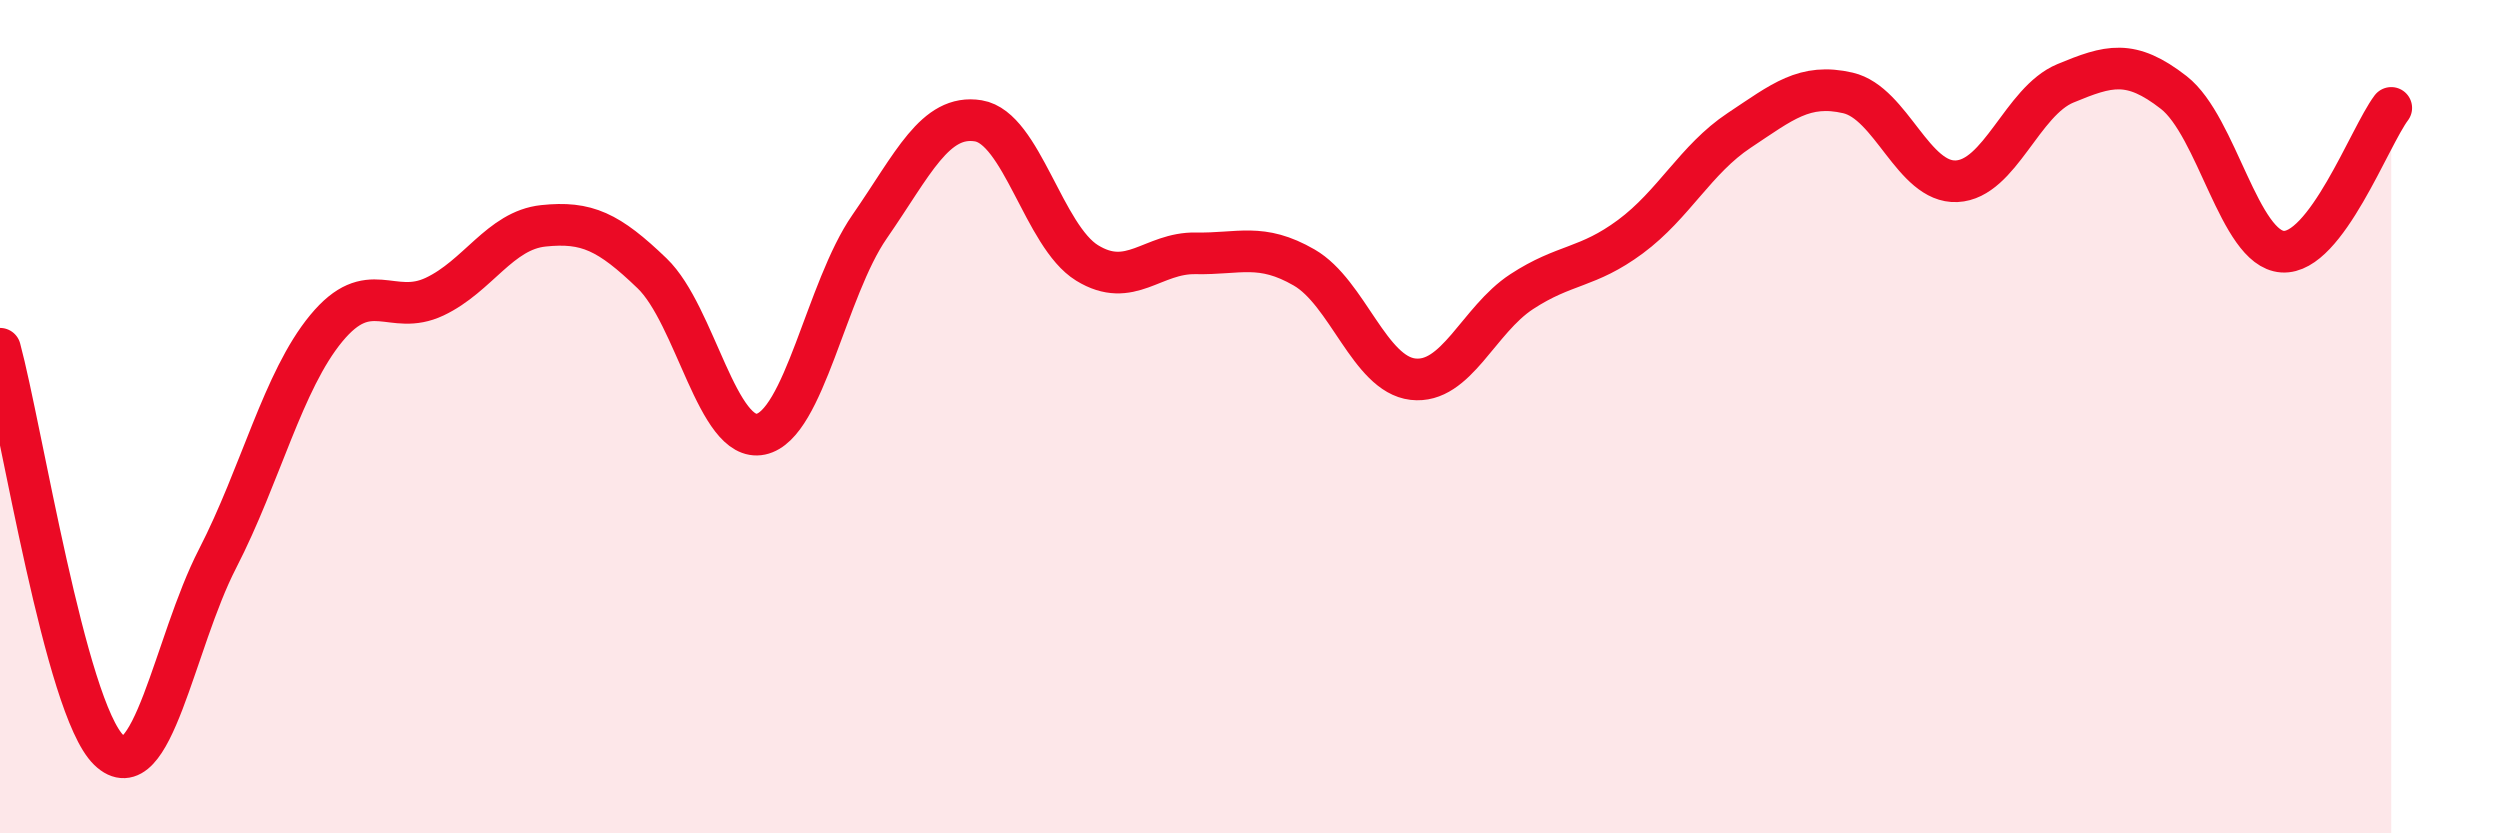 
    <svg width="60" height="20" viewBox="0 0 60 20" xmlns="http://www.w3.org/2000/svg">
      <path
        d="M 0,8.37 C 0.52,10.3 1.57,16.99 2.61,18 C 3.65,19.01 4.18,15.43 5.22,13.41 C 6.26,11.39 6.79,9.14 7.83,7.88 C 8.87,6.62 9.39,7.61 10.43,7.12 C 11.47,6.63 12,5.53 13.04,5.42 C 14.08,5.31 14.61,5.56 15.65,6.56 C 16.69,7.56 17.22,10.64 18.26,10.42 C 19.3,10.2 19.83,6.94 20.87,5.44 C 21.91,3.94 22.44,2.73 23.48,2.9 C 24.52,3.07 25.05,5.67 26.09,6.31 C 27.13,6.95 27.66,6.06 28.7,6.08 C 29.74,6.1 30.26,5.82 31.3,6.42 C 32.34,7.02 32.87,8.98 33.91,9.1 C 34.95,9.22 35.48,7.68 36.52,7 C 37.56,6.32 38.09,6.45 39.13,5.68 C 40.17,4.91 40.7,3.82 41.74,3.13 C 42.78,2.44 43.31,1.99 44.35,2.23 C 45.39,2.47 45.92,4.4 46.96,4.35 C 48,4.3 48.53,2.43 49.57,2 C 50.61,1.57 51.13,1.41 52.17,2.22 C 53.21,3.03 53.74,5.97 54.78,6.04 C 55.82,6.11 56.87,3.28 57.39,2.59L57.39 20L0 20Z"
        fill="#EB0A25"
        opacity="0.1"
        stroke-linecap="round"
        stroke-linejoin="round"
      />
      <path
        d="M 0,8.37 C 0.52,10.3 1.57,16.99 2.61,18 C 3.65,19.01 4.18,15.43 5.22,13.41 C 6.26,11.39 6.79,9.14 7.83,7.88 C 8.87,6.62 9.39,7.61 10.43,7.12 C 11.47,6.63 12,5.53 13.04,5.42 C 14.08,5.31 14.61,5.56 15.65,6.56 C 16.69,7.56 17.22,10.64 18.26,10.42 C 19.3,10.2 19.83,6.94 20.87,5.44 C 21.91,3.94 22.44,2.73 23.48,2.9 C 24.52,3.07 25.05,5.67 26.09,6.31 C 27.13,6.95 27.66,6.06 28.7,6.08 C 29.74,6.1 30.26,5.82 31.3,6.42 C 32.34,7.02 32.87,8.98 33.91,9.1 C 34.95,9.22 35.48,7.68 36.52,7 C 37.56,6.32 38.09,6.45 39.13,5.68 C 40.17,4.91 40.7,3.82 41.74,3.13 C 42.78,2.44 43.31,1.99 44.35,2.23 C 45.39,2.47 45.92,4.4 46.96,4.35 C 48,4.3 48.53,2.43 49.57,2 C 50.61,1.57 51.13,1.41 52.17,2.22 C 53.21,3.03 53.74,5.97 54.78,6.04 C 55.82,6.11 56.87,3.28 57.39,2.59"
        stroke="#EB0A25"
        stroke-width="1"
        fill="none"
        stroke-linecap="round"
        stroke-linejoin="round"
      />
    </svg>
  